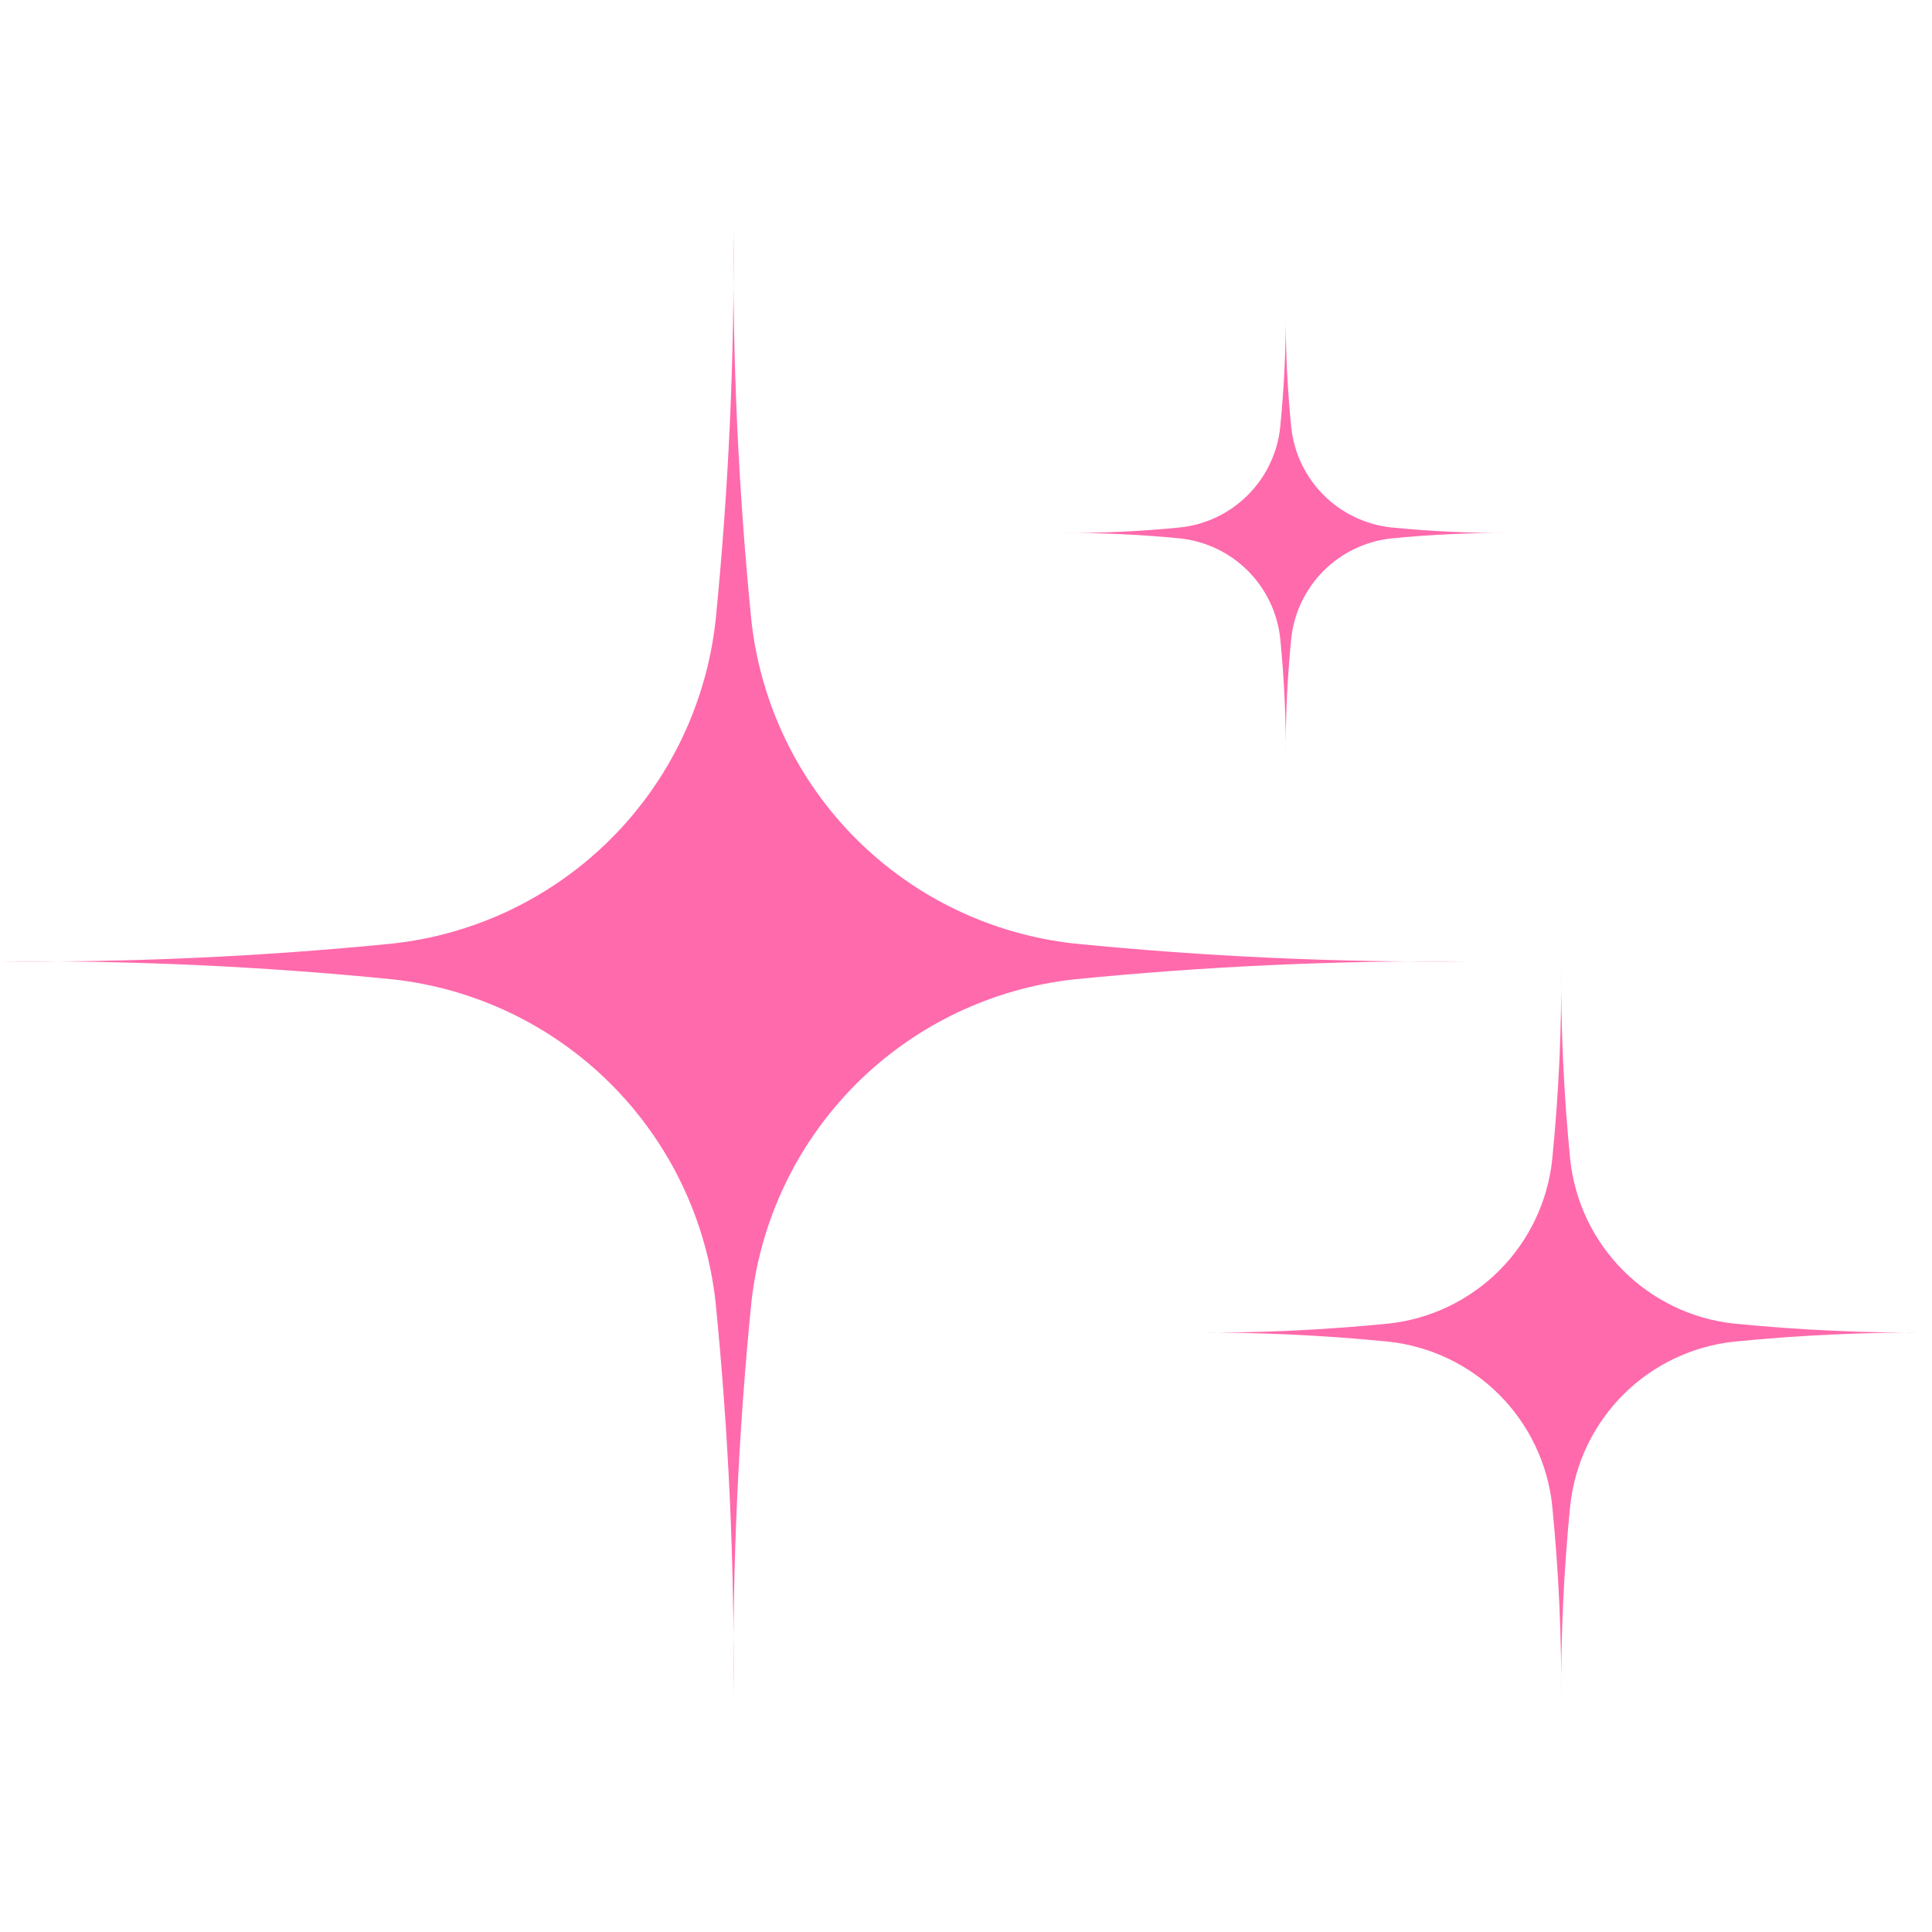 <svg xmlns="http://www.w3.org/2000/svg" xmlns:xlink="http://www.w3.org/1999/xlink" width="200" viewBox="0 0 150 150" height="200" preserveAspectRatio="xMidYMid meet"><defs><clipPath id="175ee26f1b"><path d="M 0 17.59 L 114 17.59 L 114 132 L 0 132 Z M 0 17.59 " clip-rule="nonzero"></path></clipPath><clipPath id="e3b0de7522"><path d="M 92 74 L 150 74 L 150 132.34 L 92 132.34 Z M 92 74 " clip-rule="nonzero"></path></clipPath></defs><g clip-path="url(#175ee26f1b)"><path fill="#ff6aac" d="M 58.336 48.172 C 58.512 49.762 58.816 51.328 59.258 52.867 C 59.695 54.406 60.262 55.898 60.953 57.344 C 61.645 58.785 62.453 60.164 63.379 61.469 C 64.305 62.777 65.332 63.996 66.465 65.129 C 67.598 66.258 68.816 67.289 70.125 68.215 C 71.43 69.141 72.805 69.949 74.25 70.641 C 75.695 71.332 77.184 71.898 78.727 72.336 C 80.266 72.777 81.832 73.082 83.422 73.258 C 93.555 74.266 103.711 74.73 113.895 74.645 C 103.711 74.562 93.555 75.027 83.422 76.035 C 81.832 76.207 80.266 76.516 78.727 76.953 C 77.184 77.395 75.695 77.961 74.25 78.652 C 72.805 79.344 71.43 80.152 70.125 81.078 C 68.816 82.004 67.598 83.031 66.465 84.164 C 65.336 85.297 64.305 86.516 63.379 87.824 C 62.453 89.129 61.645 90.504 60.953 91.949 C 60.262 93.391 59.695 94.883 59.258 96.422 C 58.816 97.965 58.512 99.527 58.336 101.121 C 57.328 111.254 56.863 121.41 56.949 131.594 C 57.031 121.41 56.566 111.254 55.559 101.121 C 55.383 99.527 55.078 97.965 54.637 96.422 C 54.199 94.883 53.633 93.391 52.941 91.949 C 52.25 90.504 51.441 89.129 50.516 87.824 C 49.59 86.516 48.562 85.297 47.43 84.164 C 46.297 83.031 45.078 82.004 43.77 81.078 C 42.465 80.152 41.09 79.344 39.645 78.652 C 38.203 77.961 36.711 77.395 35.172 76.953 C 33.629 76.516 32.066 76.207 30.473 76.035 C 20.34 75.023 10.184 74.562 0 74.645 C 10.184 74.73 20.34 74.266 30.473 73.258 C 32.066 73.082 33.629 72.777 35.172 72.336 C 36.711 71.898 38.203 71.332 39.645 70.641 C 41.09 69.945 42.465 69.137 43.77 68.211 C 45.078 67.289 46.297 66.258 47.43 65.125 C 48.562 63.996 49.59 62.773 50.516 61.469 C 51.441 60.16 52.25 58.785 52.941 57.344 C 53.633 55.898 54.199 54.406 54.637 52.867 C 55.078 51.328 55.383 49.762 55.559 48.172 C 56.566 38.039 57.031 27.879 56.949 17.699 C 56.863 27.879 57.328 38.039 58.336 48.172 Z M 58.336 48.172 " fill-opacity="1" fill-rule="nonzero"></path></g><g clip-path="url(#e3b0de7522)"><path fill="#ff6aac" d="M 121.914 90.066 C 122.004 90.871 122.16 91.664 122.383 92.441 C 122.602 93.223 122.891 93.977 123.238 94.707 C 123.59 95.438 124 96.133 124.469 96.797 C 124.938 97.457 125.457 98.074 126.031 98.648 C 126.602 99.219 127.219 99.738 127.879 100.207 C 128.543 100.676 129.238 101.086 129.969 101.438 C 130.699 101.785 131.453 102.074 132.234 102.297 C 133.012 102.52 133.805 102.672 134.609 102.762 C 139.738 103.27 144.879 103.504 150.031 103.465 C 144.879 103.422 139.738 103.656 134.609 104.168 C 133.805 104.254 133.012 104.41 132.234 104.633 C 131.453 104.855 130.699 105.141 129.969 105.492 C 129.238 105.84 128.543 106.25 127.879 106.719 C 127.219 107.188 126.602 107.707 126.031 108.281 C 125.457 108.852 124.938 109.469 124.469 110.133 C 124 110.793 123.59 111.488 123.238 112.219 C 122.891 112.949 122.602 113.703 122.383 114.484 C 122.16 115.262 122.004 116.055 121.914 116.859 C 121.406 121.988 121.172 127.129 121.211 132.281 C 121.254 127.129 121.02 121.988 120.508 116.859 C 120.422 116.055 120.266 115.262 120.043 114.484 C 119.82 113.703 119.535 112.949 119.184 112.219 C 118.836 111.488 118.426 110.793 117.957 110.133 C 117.488 109.469 116.969 108.852 116.395 108.281 C 115.824 107.707 115.207 107.188 114.543 106.719 C 113.883 106.25 113.188 105.84 112.457 105.492 C 111.727 105.141 110.973 104.855 110.191 104.633 C 109.414 104.41 108.621 104.254 107.816 104.168 C 102.688 103.656 97.547 103.422 92.395 103.465 C 97.547 103.504 102.688 103.27 107.816 102.762 C 108.621 102.672 109.414 102.52 110.191 102.297 C 110.973 102.074 111.727 101.785 112.457 101.438 C 113.188 101.086 113.883 100.676 114.543 100.207 C 115.207 99.742 115.824 99.219 116.395 98.648 C 116.969 98.074 117.488 97.457 117.957 96.797 C 118.426 96.133 118.836 95.438 119.184 94.707 C 119.535 93.977 119.82 93.223 120.043 92.441 C 120.266 91.664 120.422 90.871 120.508 90.066 C 121.023 84.938 121.258 79.797 121.215 74.645 C 121.172 79.797 121.406 84.938 121.914 90.066 Z M 121.914 90.066 " fill-opacity="1" fill-rule="nonzero"></path></g><path fill="#ff6aac" d="M 100.254 33.195 C 100.309 33.688 100.402 34.172 100.539 34.648 C 100.672 35.125 100.848 35.586 101.062 36.031 C 101.277 36.477 101.527 36.902 101.812 37.305 C 102.098 37.711 102.414 38.086 102.766 38.438 C 103.113 38.785 103.492 39.105 103.895 39.391 C 104.301 39.676 104.723 39.926 105.172 40.141 C 105.617 40.352 106.078 40.527 106.555 40.664 C 107.027 40.801 107.512 40.895 108.004 40.949 C 111.137 41.262 114.273 41.402 117.418 41.379 C 114.273 41.352 111.137 41.496 108.004 41.805 C 107.512 41.859 107.027 41.953 106.551 42.09 C 106.078 42.227 105.617 42.402 105.172 42.613 C 104.723 42.828 104.301 43.078 103.895 43.363 C 103.492 43.652 103.113 43.969 102.766 44.316 C 102.414 44.668 102.098 45.043 101.812 45.449 C 101.527 45.852 101.277 46.277 101.062 46.723 C 100.848 47.168 100.672 47.629 100.539 48.105 C 100.402 48.582 100.309 49.066 100.254 49.559 C 99.941 52.688 99.797 55.828 99.824 58.973 C 99.852 55.828 99.707 52.688 99.395 49.559 C 99.34 49.066 99.246 48.582 99.109 48.105 C 98.977 47.629 98.801 47.168 98.586 46.723 C 98.371 46.277 98.121 45.852 97.836 45.449 C 97.551 45.043 97.234 44.668 96.883 44.316 C 96.531 43.969 96.156 43.652 95.754 43.363 C 95.348 43.078 94.926 42.828 94.477 42.613 C 94.031 42.402 93.57 42.227 93.094 42.09 C 92.621 41.953 92.137 41.859 91.645 41.805 C 88.512 41.496 85.375 41.352 82.227 41.379 C 85.375 41.402 88.512 41.262 91.645 40.949 C 92.137 40.895 92.621 40.801 93.094 40.664 C 93.57 40.527 94.031 40.352 94.477 40.141 C 94.922 39.926 95.348 39.676 95.75 39.391 C 96.156 39.102 96.531 38.785 96.883 38.434 C 97.23 38.086 97.547 37.707 97.836 37.305 C 98.121 36.902 98.371 36.477 98.582 36.031 C 98.797 35.586 98.973 35.125 99.109 34.648 C 99.242 34.172 99.34 33.688 99.391 33.195 C 99.707 30.066 99.848 26.926 99.824 23.777 C 99.797 26.926 99.941 30.066 100.254 33.195 Z M 100.254 33.195 " fill-opacity="1" fill-rule="nonzero"></path></svg>
